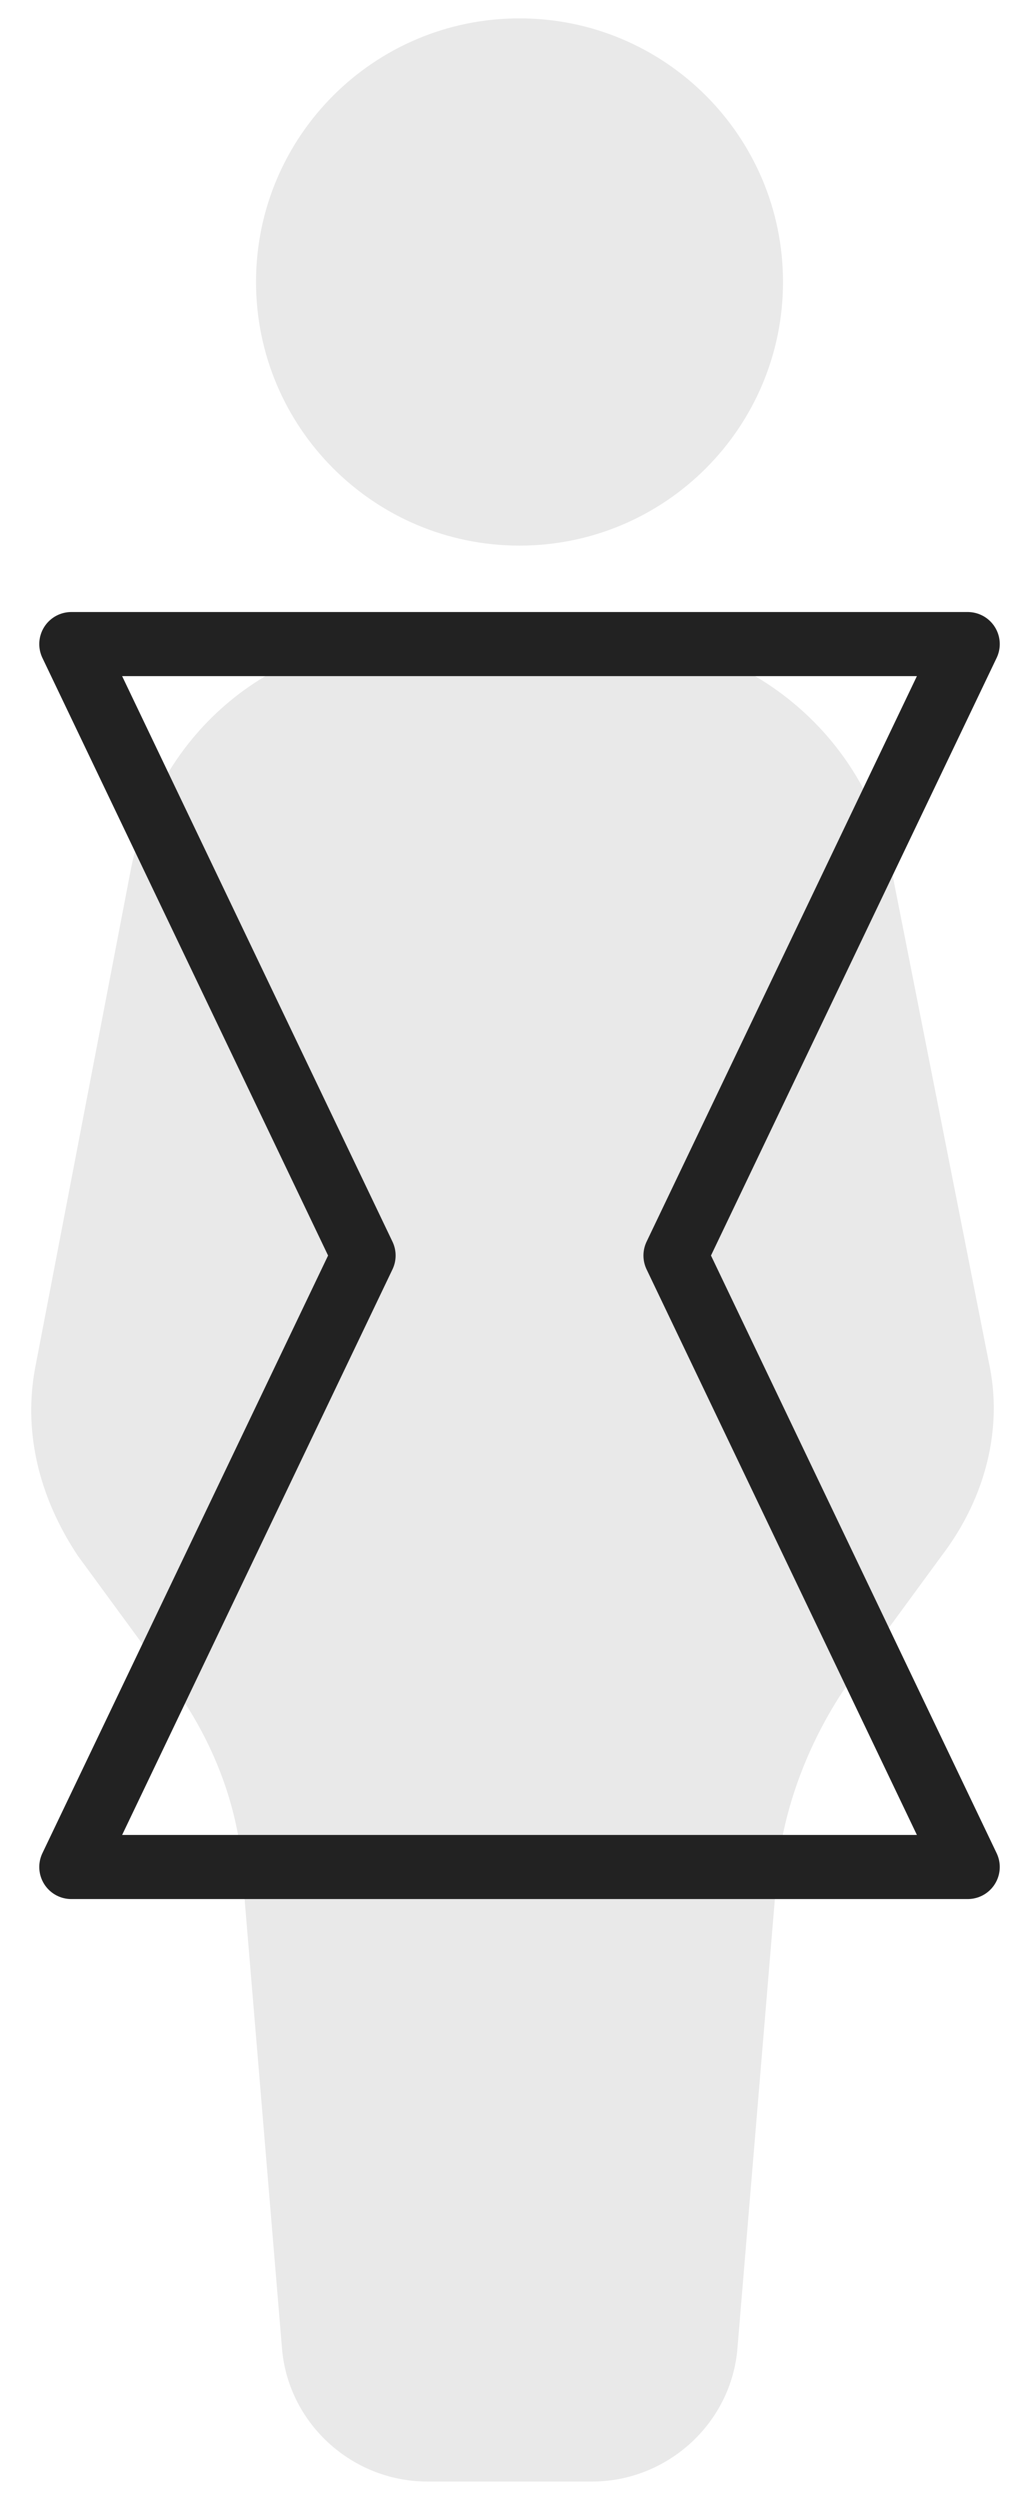 <?xml version="1.0" encoding="UTF-8"?>
<svg xmlns="http://www.w3.org/2000/svg" width="32" height="78" viewBox="0 0 32 78" fill="none">
  <path opacity="0.1" d="M24.445 8.797C24.445 13.341 20.761 17.024 16.218 17.024C11.677 17.024 7.993 13.34 7.993 8.797C7.993 4.255 11.678 0.573 16.218 0.573C20.761 0.573 24.445 4.255 24.445 8.797Z" fill="#222222"></path>
  <path opacity="0.1" d="M30.876 42.531L27.823 27.089C27.037 22.902 23.285 19.849 19.011 19.849H12.904C8.542 19.849 4.965 22.814 4.092 27.089L1.126 42.531C0.691 44.626 1.214 46.718 2.435 48.55L5.313 52.477C6.622 54.221 7.492 56.404 7.58 58.584L8.801 73.24C8.977 75.595 10.981 77.427 13.339 77.427H18.488C20.843 77.427 22.85 75.595 23.025 73.24L24.247 58.584C24.422 56.404 25.293 54.221 26.514 52.477L29.392 48.55C30.789 46.721 31.311 44.539 30.876 42.531Z" fill="#222222"></path>
  <path d="M30.212 20.096H2.226L11.351 39.174L2.226 58.253H30.212L21.088 39.174L30.212 20.096Z" stroke="#222222" stroke-width="2" stroke-linecap="round" stroke-linejoin="round"></path>
</svg>
